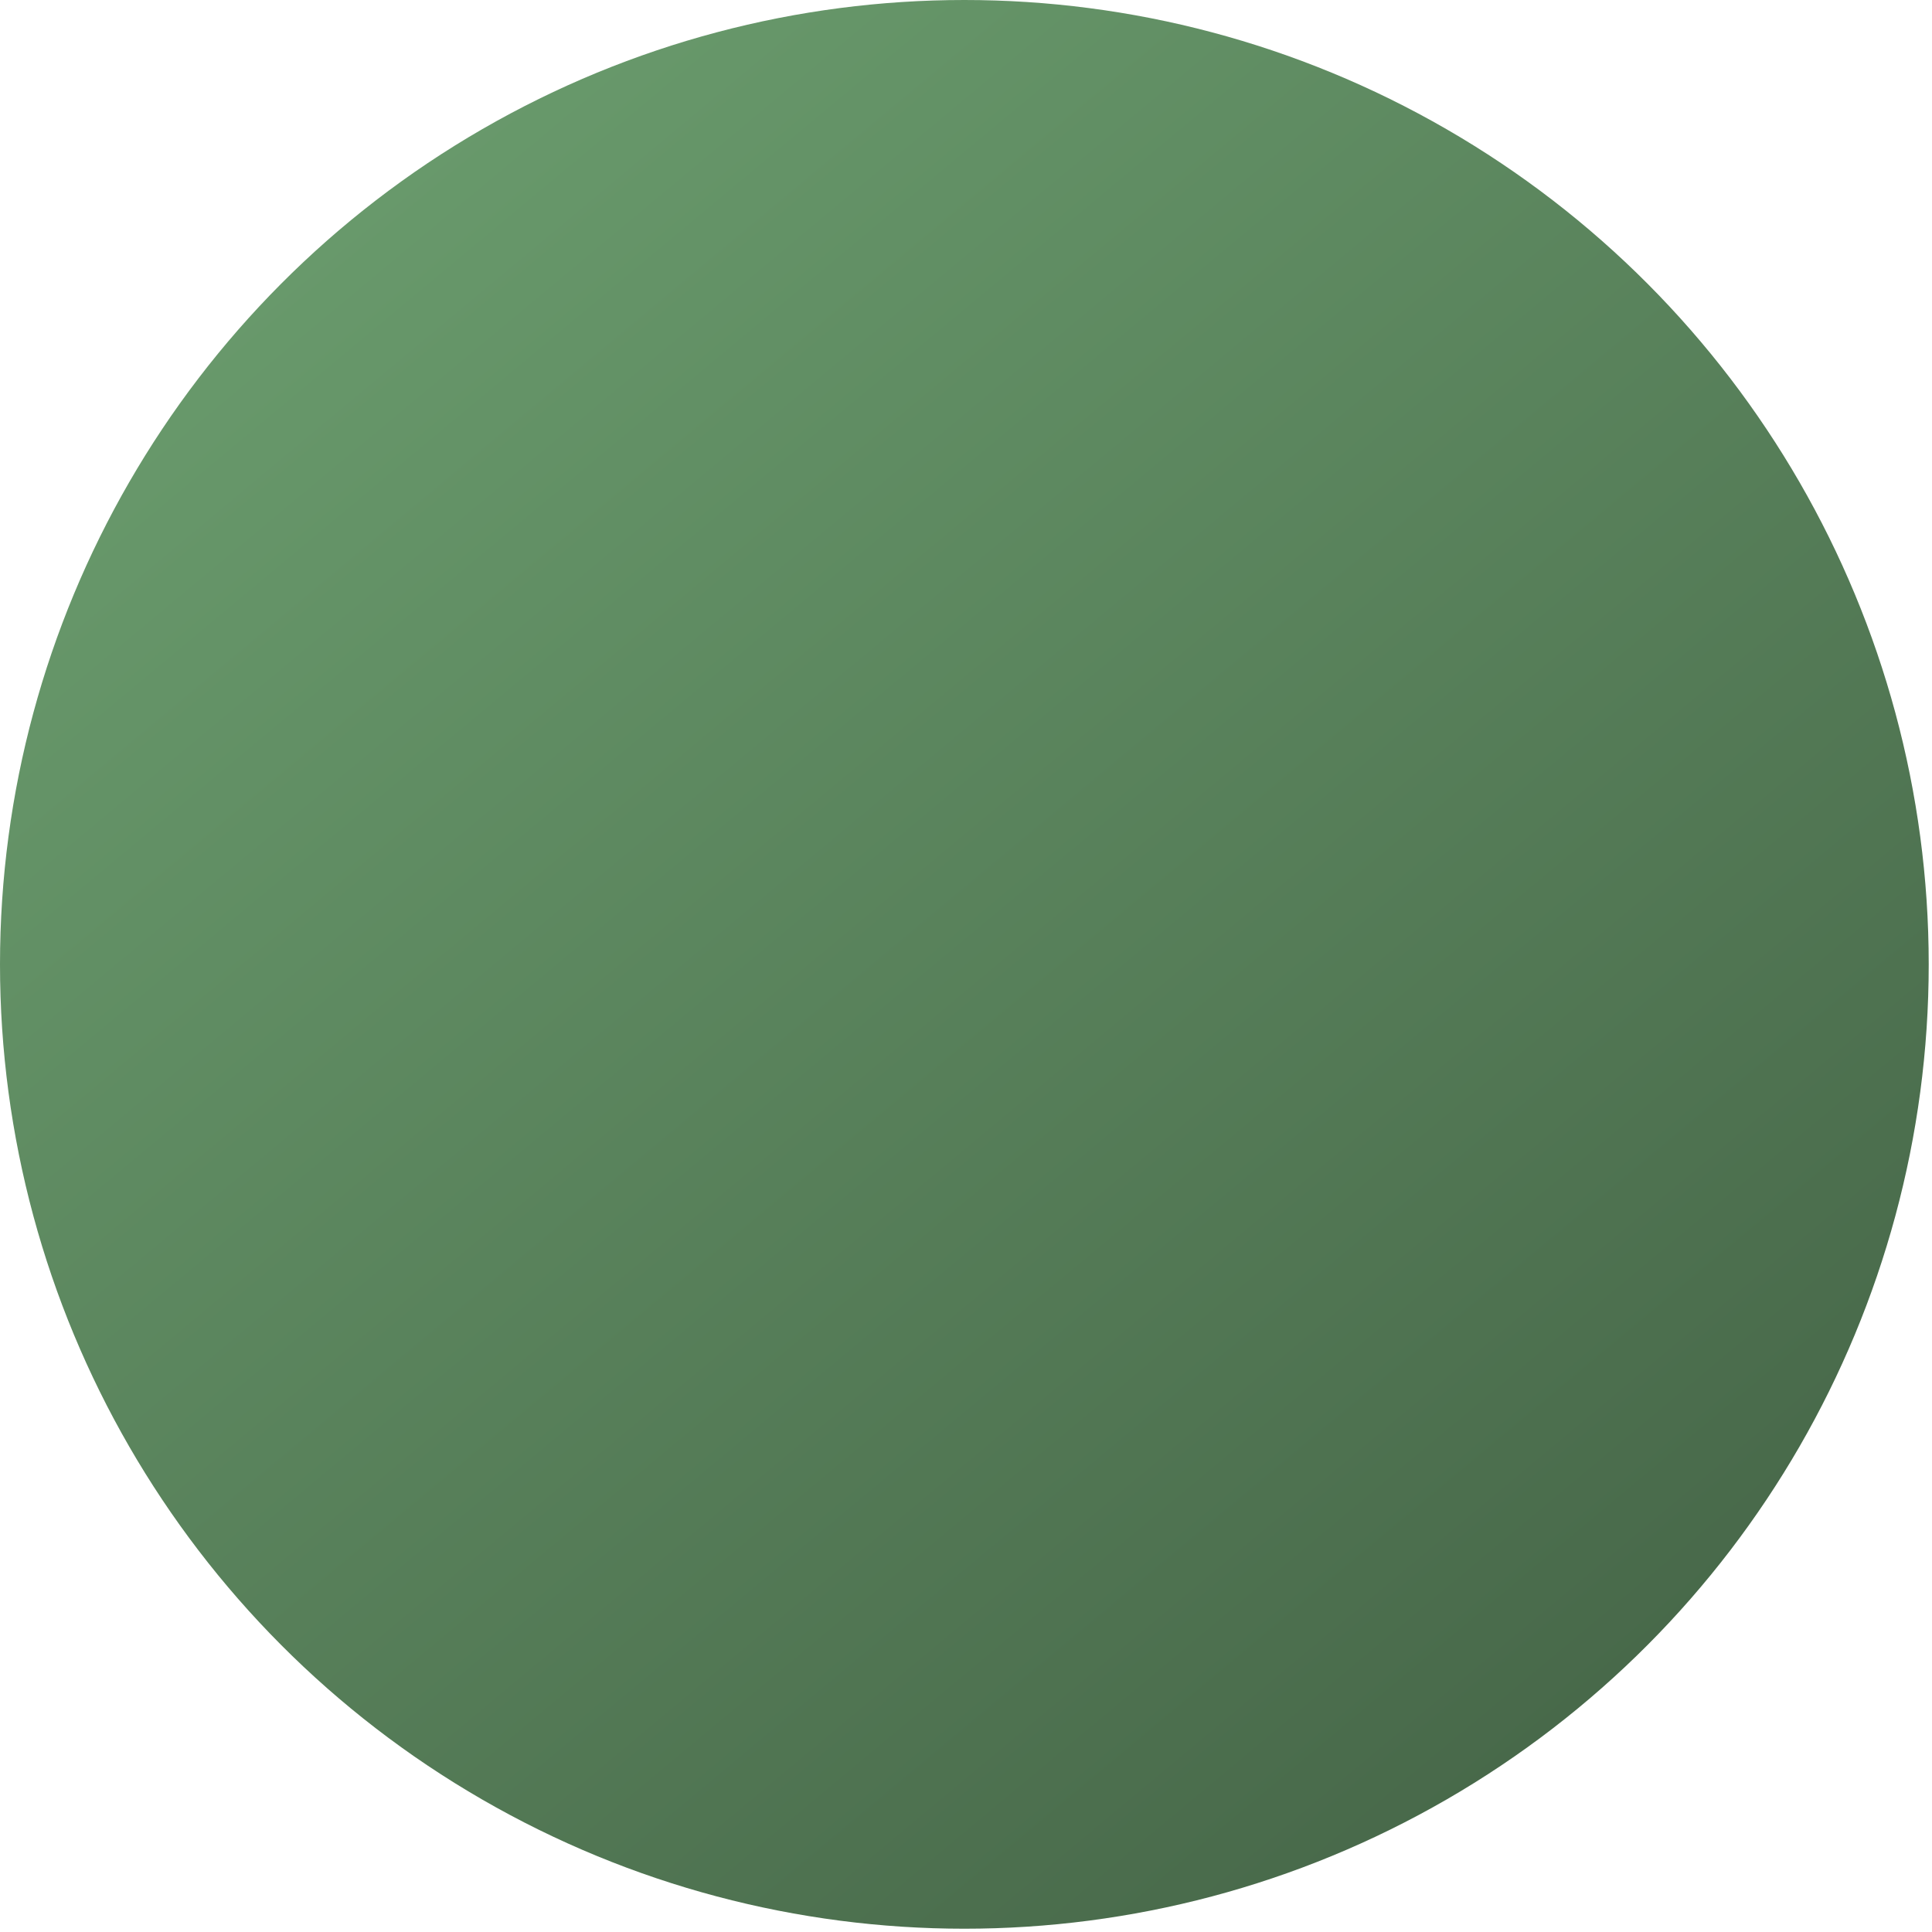 <?xml version="1.0" encoding="UTF-8"?>
<!DOCTYPE svg PUBLIC "-//W3C//DTD SVG 1.1//EN" "http://www.w3.org/Graphics/SVG/1.1/DTD/svg11.dtd">
<!-- Creator: CorelDRAW 2018 (64-Bit) -->
<svg xmlns="http://www.w3.org/2000/svg" xml:space="preserve" width="47px" height="47px" version="1.1" style="shape-rendering:geometricPrecision; text-rendering:geometricPrecision; image-rendering:optimizeQuality; fill-rule:evenodd; clip-rule:evenodd"
viewBox="0 0 5.89 5.89"
 xmlns:xlink="http://www.w3.org/1999/xlink">
 <defs>
  <style type="text/css">
   <![CDATA[
    .fil0 {fill:url(#id0)}
   ]]>
  </style>
  <linearGradient id="id0" gradientUnits="userSpaceOnUse" x1="1.06" y1="0.68" x2="4.83" y2="5.2">
   <stop offset="0" style="stop-opacity:1; stop-color:#68996B"/>
   <stop offset="1" style="stop-opacity:1; stop-color:#48694A"/>
  </linearGradient>
 </defs>
 <g id="Layer_x0020_1">
  <circle class="fil0" cx="2.94" cy="2.94" r="2.94"/>
 </g>
</svg>
